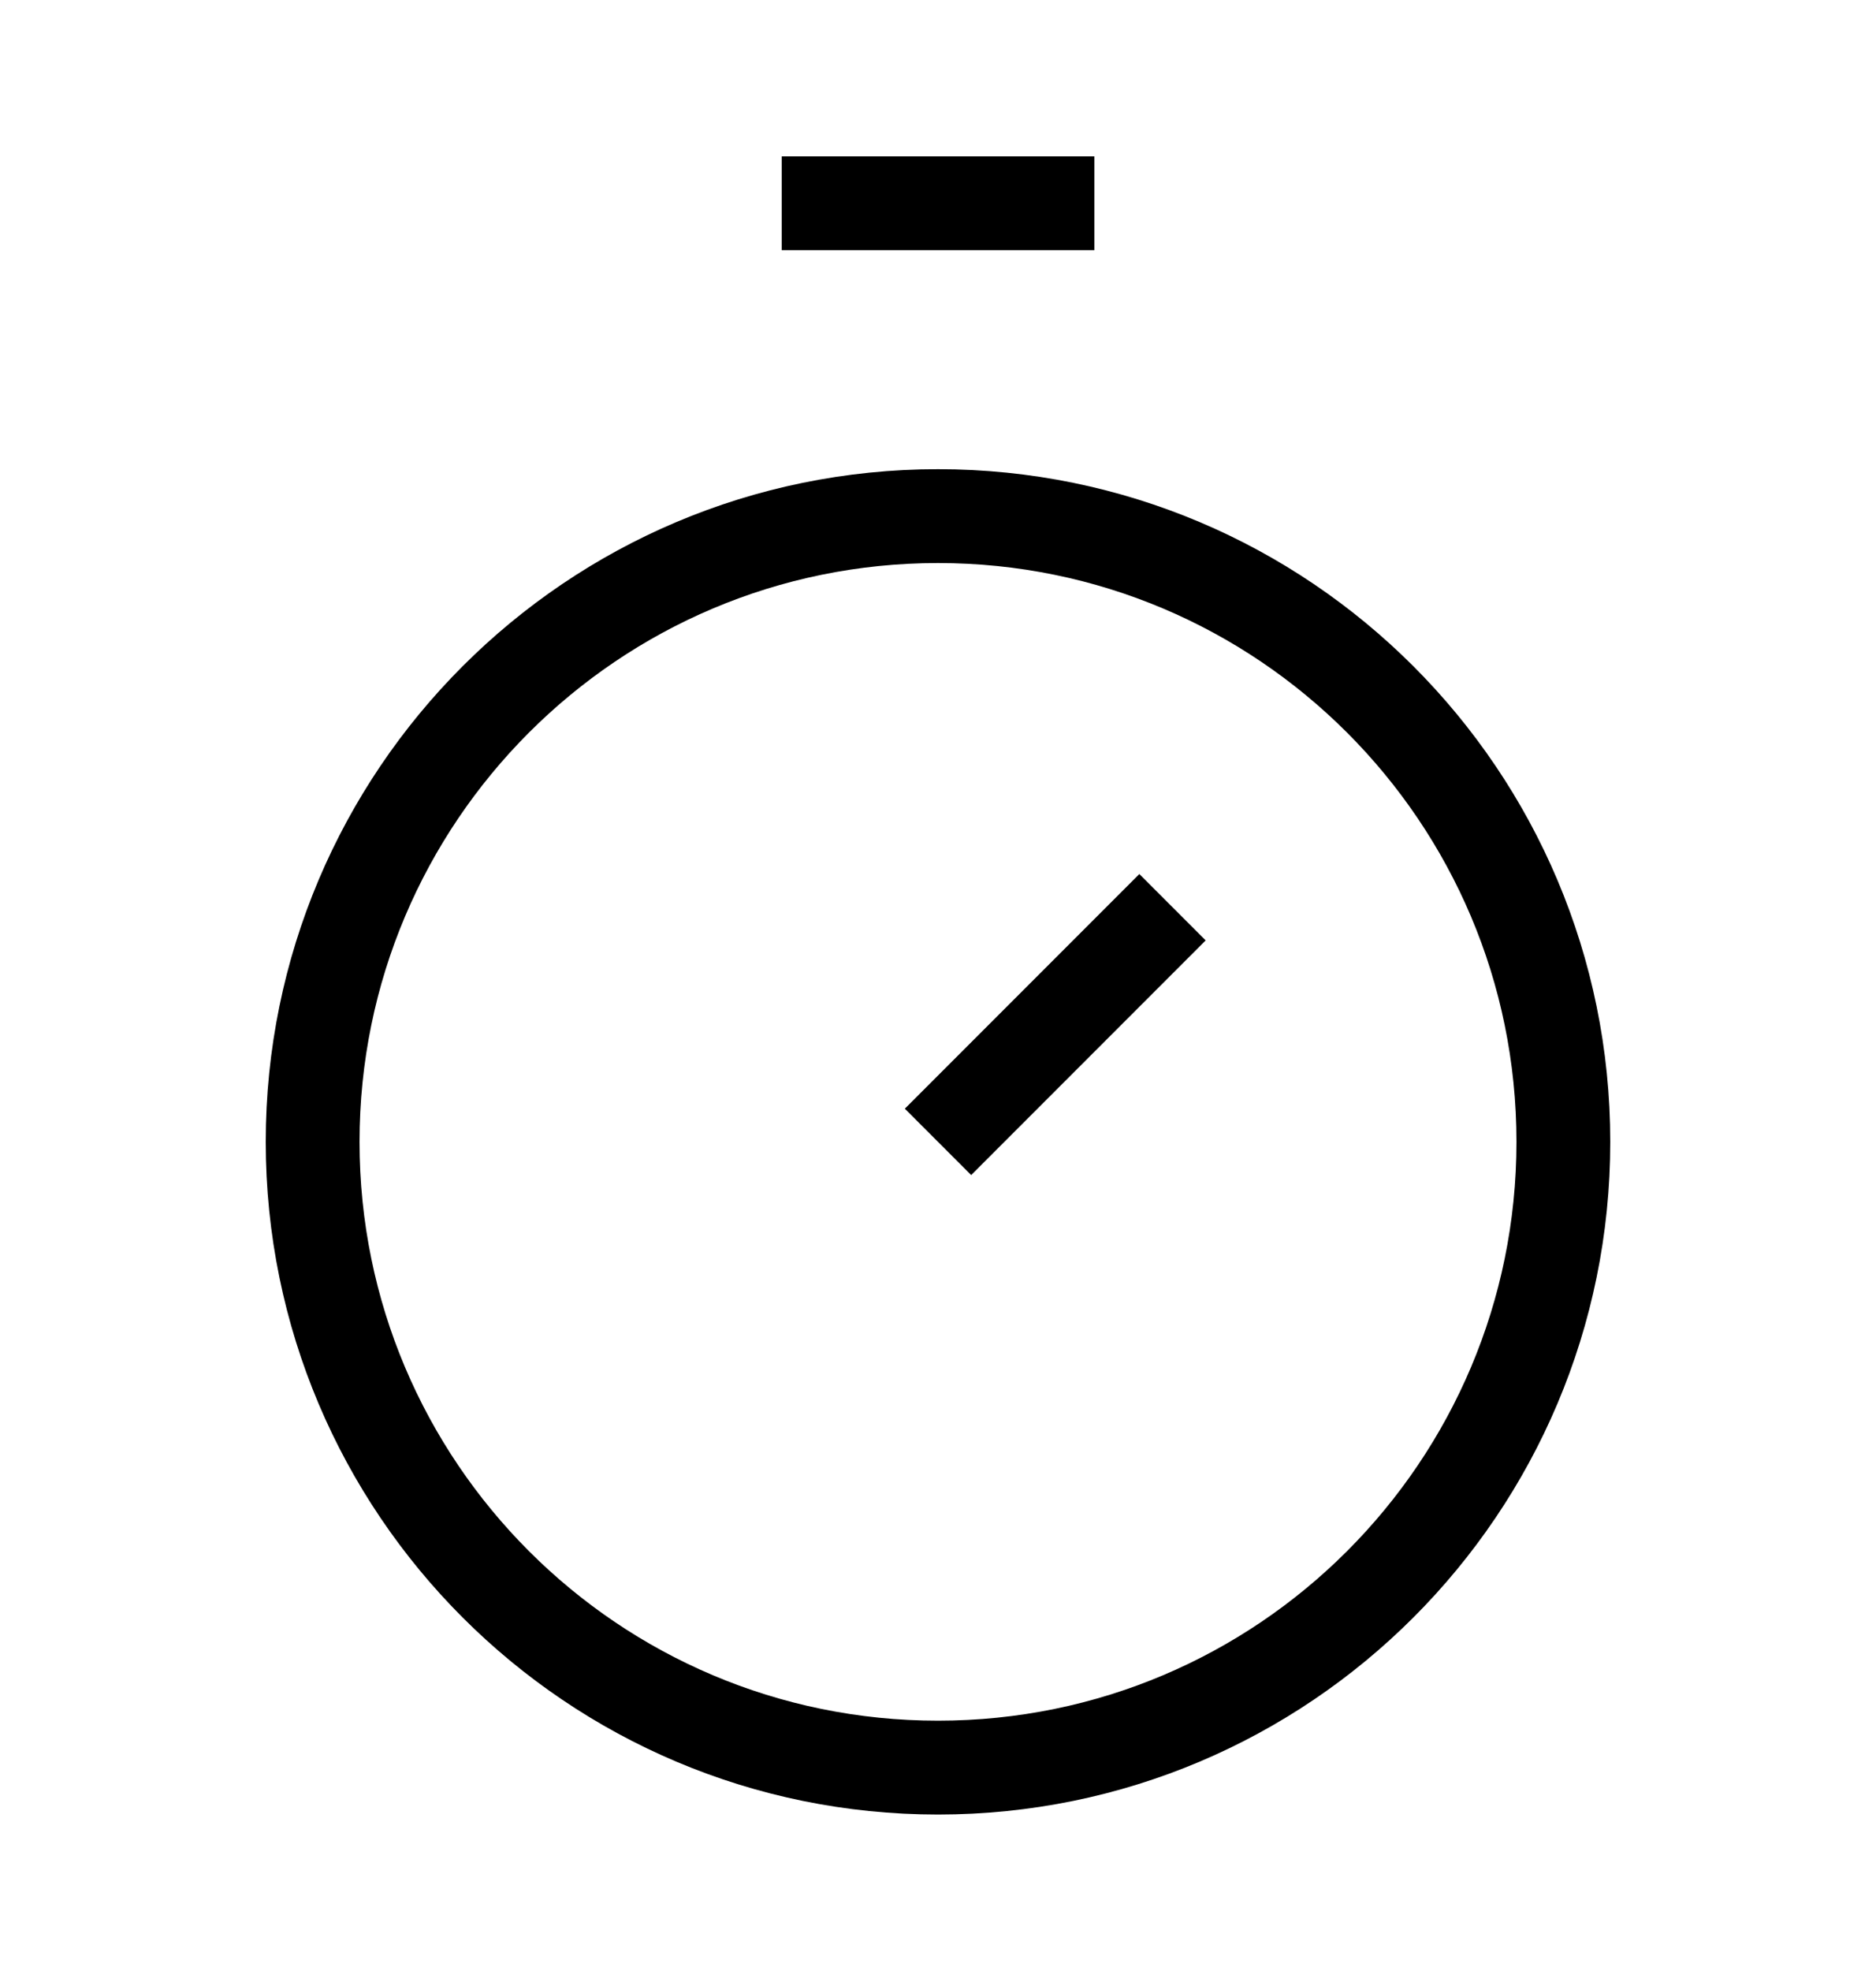 <svg xmlns='http://www.w3.org/2000/svg' width='20' height='21' viewBox='0 0 20 21' fill='none'>
  <path
    d='M8.334 2.166H11.667M10 12.166L12.5 9.666M16.667 12.166C16.667 15.848 13.682 18.833 10 18.833C6.318 18.833 3.333 15.848 3.333 12.166C3.333 8.484 6.318 5.499 10 5.499C13.682 5.499 16.667 8.484 16.667 12.166Z'
    stroke='currentColor'
    strokeWidth='1.667'
    strokeLinecap='round'
    strokeLinejoin='round'
  ></path>
</svg>
